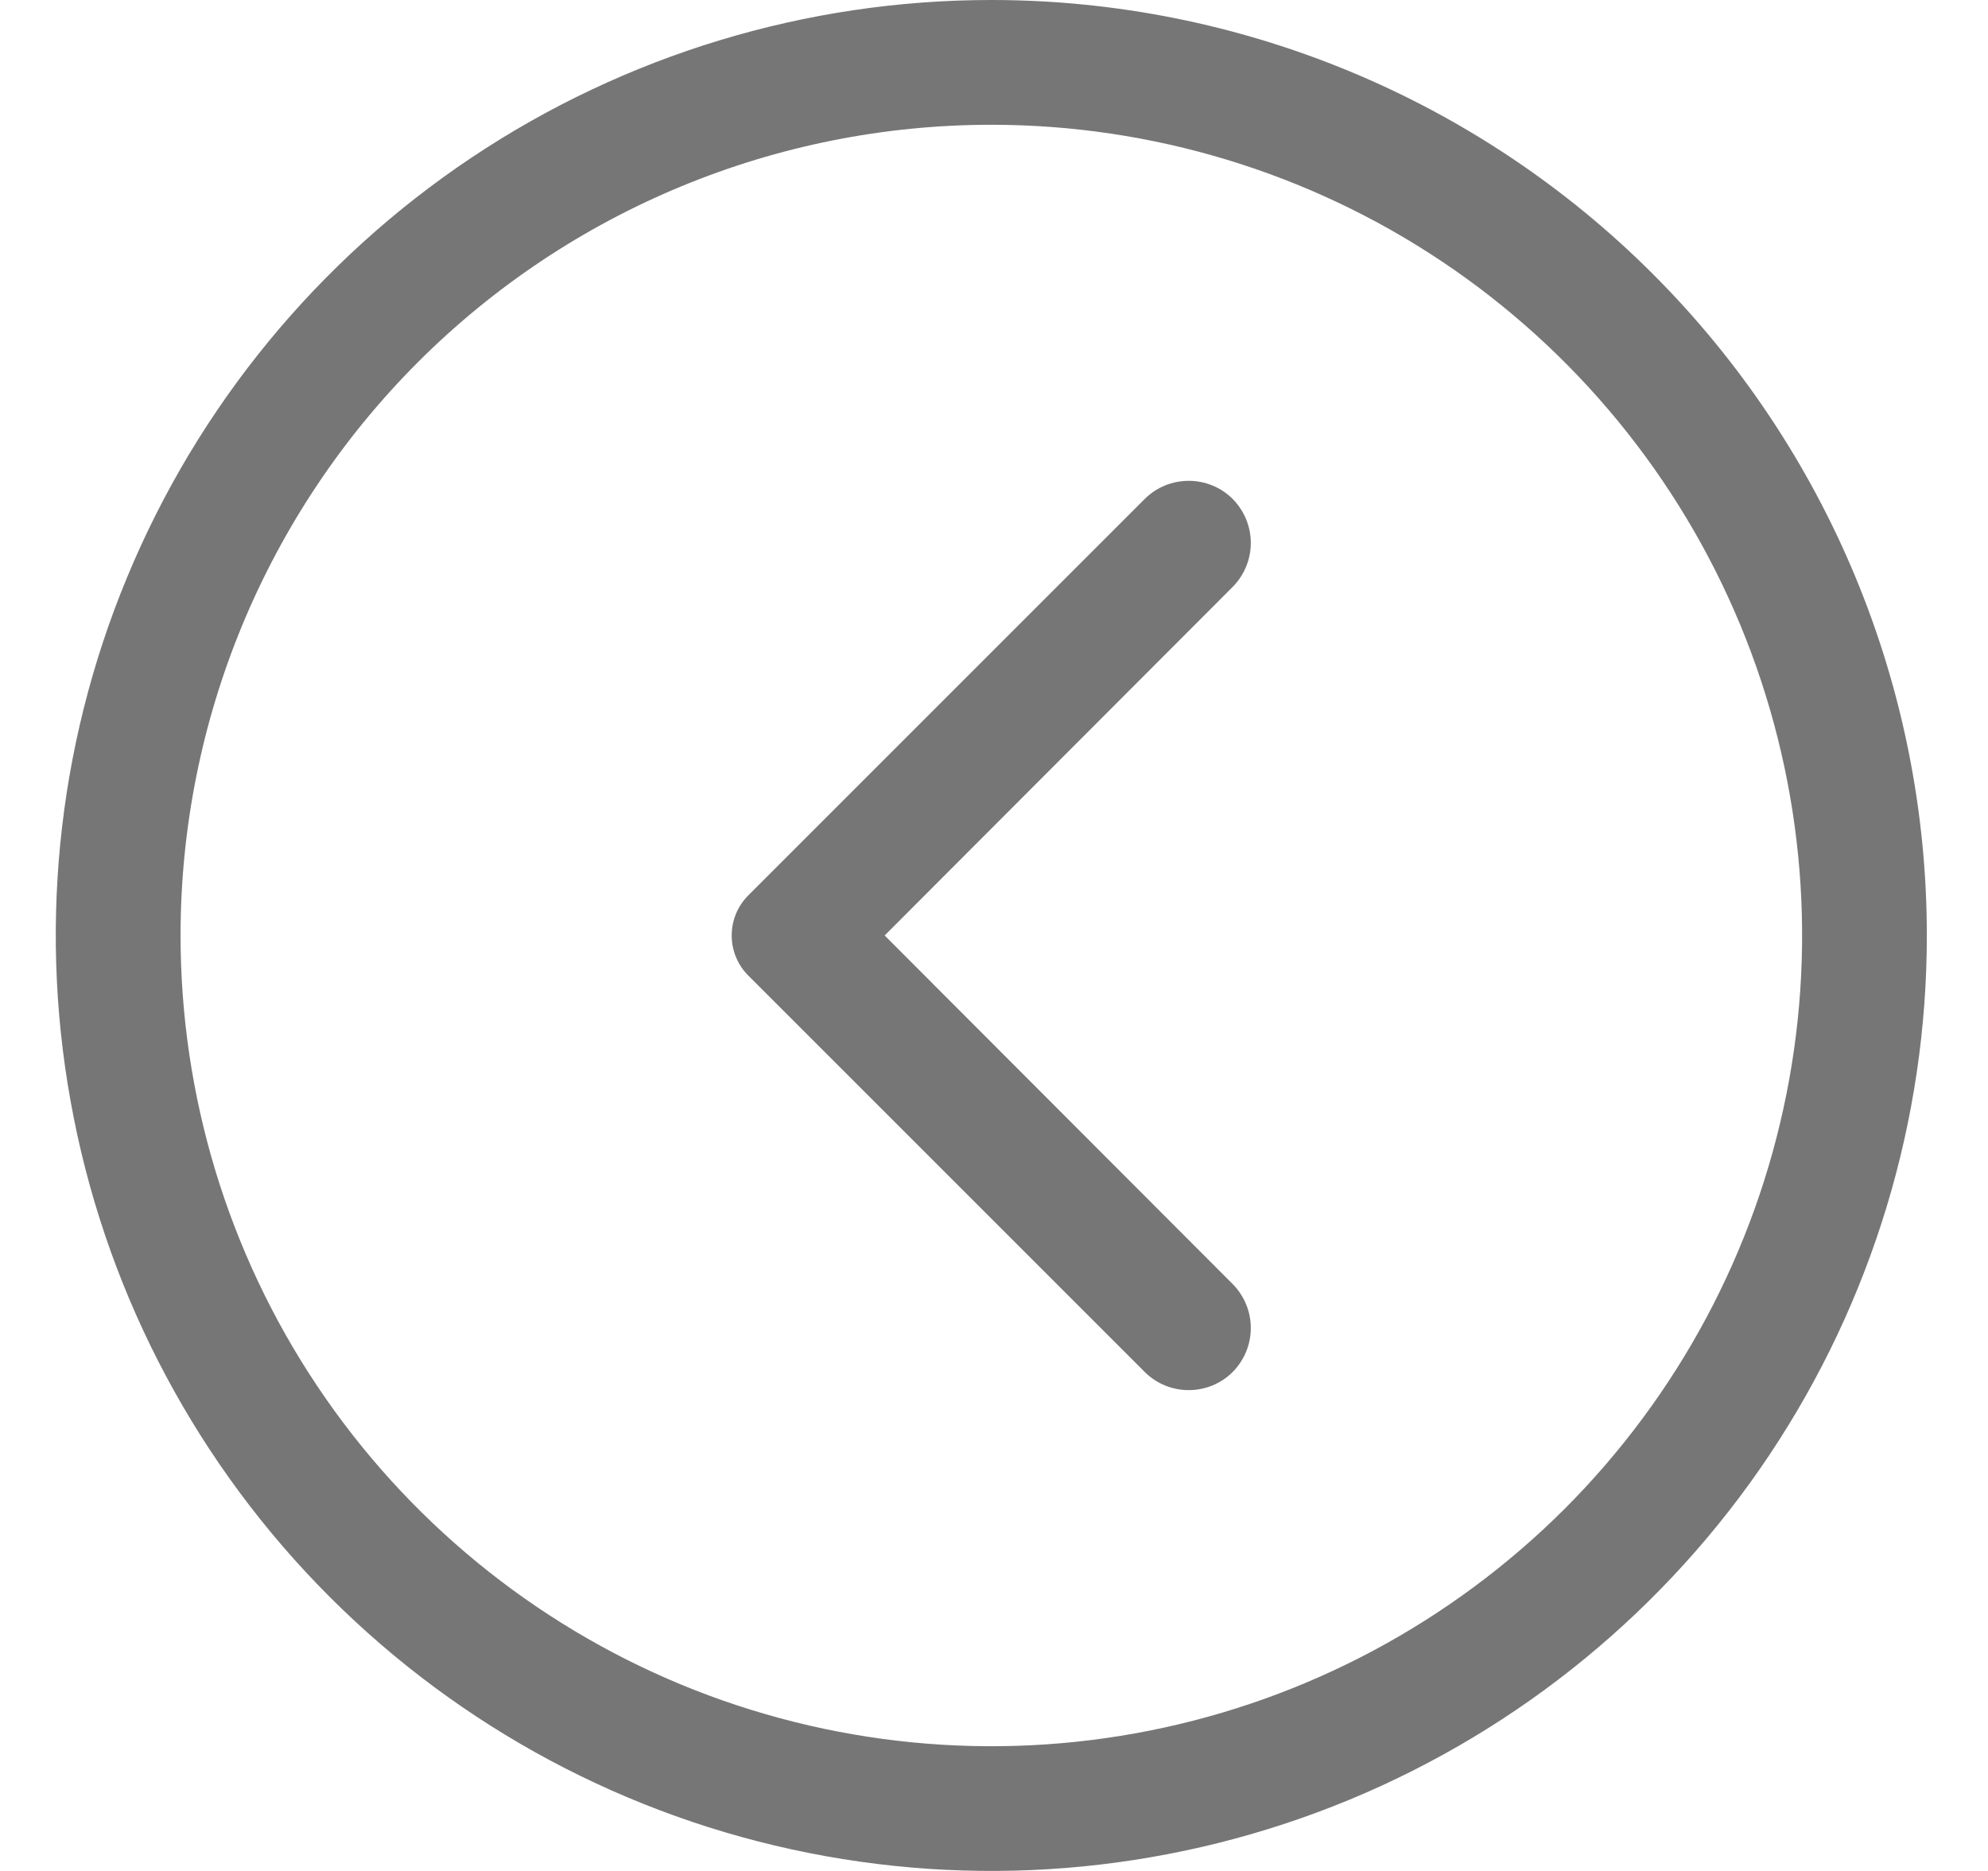 <svg width="17" height="16" viewBox="0 0 17 16" fill="none" xmlns="http://www.w3.org/2000/svg">
<g id="arrow left">
<g id="Vector">
<path d="M8.477 0C6.895 0 5.348 0.469 4.032 1.348C2.717 2.227 1.691 3.477 1.086 4.939C0.48 6.4 0.322 8.009 0.631 9.561C0.939 11.113 1.701 12.538 2.82 13.657C3.939 14.776 5.364 15.538 6.916 15.846C8.468 16.155 10.077 15.996 11.539 15.391C13 14.786 14.25 13.76 15.129 12.445C16.008 11.129 16.477 9.582 16.477 8C16.477 5.878 15.634 3.843 14.134 2.343C12.634 0.843 10.599 0 8.477 0ZM8.477 1.067C9.848 1.067 11.189 1.473 12.329 2.235C13.469 2.997 14.358 4.08 14.883 5.347C15.407 6.614 15.545 8.008 15.277 9.353C15.01 10.698 14.349 11.933 13.38 12.903C12.41 13.872 11.175 14.533 9.83 14.8C8.485 15.068 7.091 14.93 5.824 14.406C4.557 13.881 3.474 12.992 2.712 11.852C1.95 10.712 1.544 9.371 1.544 8C1.544 6.161 2.274 4.398 3.574 3.097C4.875 1.797 6.638 1.067 8.477 1.067Z" fill="#777676"/>
<path d="M10.541 5.019L7.565 8L10.541 10.981C10.64 11.081 10.696 11.216 10.696 11.357C10.696 11.498 10.64 11.633 10.541 11.733C10.441 11.833 10.306 11.888 10.165 11.888C10.024 11.888 9.889 11.833 9.789 11.733L6.397 8.341C6.307 8.25 6.257 8.128 6.257 8C6.257 7.872 6.307 7.75 6.397 7.659L9.789 4.267C9.889 4.167 10.024 4.112 10.165 4.112C10.306 4.112 10.441 4.167 10.541 4.267C10.64 4.367 10.696 4.502 10.696 4.643C10.696 4.784 10.64 4.919 10.541 5.019Z" fill="#777676"/>
</g>
</g>
</svg>
